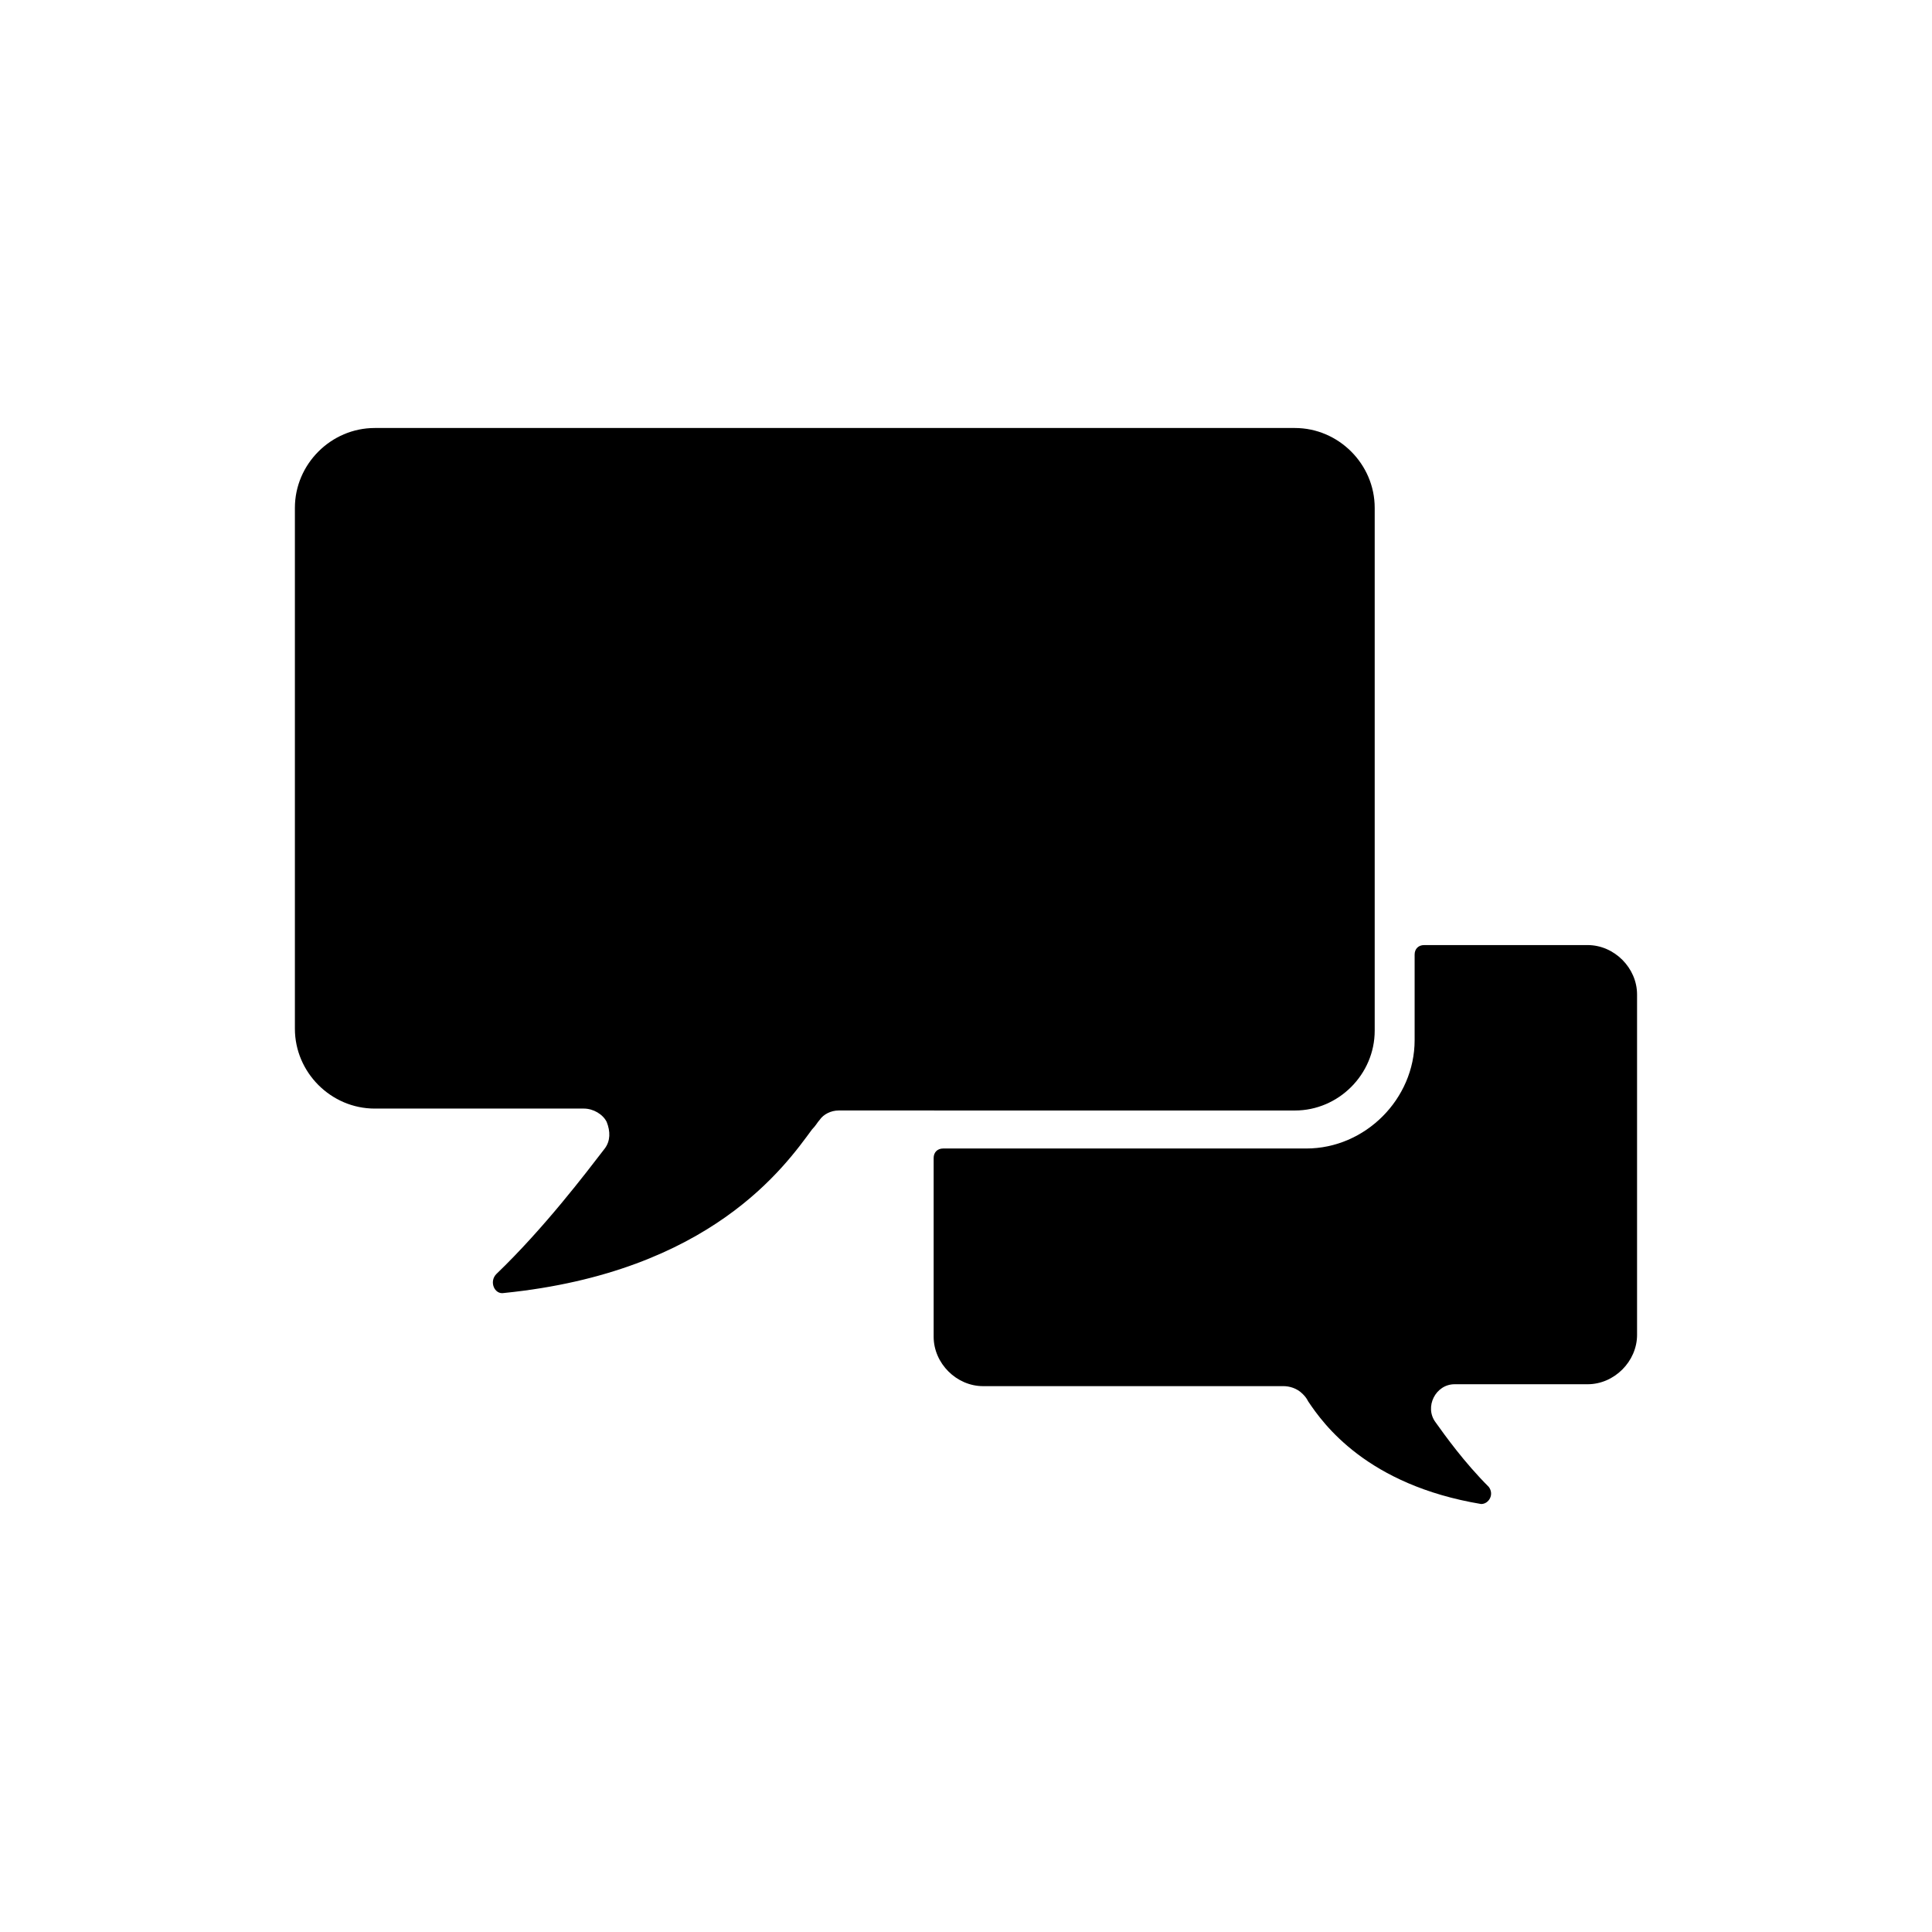 <?xml version="1.0" encoding="UTF-8"?>
<!-- Uploaded to: ICON Repo, www.svgrepo.com, Generator: ICON Repo Mixer Tools -->
<svg fill="#000000" width="800px" height="800px" version="1.1" viewBox="144 144 512 512" xmlns="http://www.w3.org/2000/svg">
 <g>
  <path d="m366.24 438.29c-2.016 0-4.031 1.008-5.039 2.519-0.504 0.504-1.008 1.512-2.016 2.519-7.055 9.574-26.703 37.785-81.617 43.328-2.519 0.504-4.031-3.023-2.016-5.039 12.594-12.09 23.68-26.703 28.719-33.25 1.512-2.016 1.512-4.535 0.504-7.055-1.008-2.016-3.527-3.527-6.047-3.527h-55.418c-11.586 0-21.16-9.574-21.16-21.16v-138.04c0-11.586 9.574-21.16 21.16-21.16h243.84c11.586 0 21.16 9.574 21.16 21.16v138.55c0 11.586-9.574 21.16-21.16 21.16z"/>
  <path d="m577.84 497.74c0 7.055-6.047 13.098-13.098 13.098h-35.266c-2.519 0-4.535 1.512-5.543 3.527s-1.008 4.535 0.504 6.551c2.519 3.527 7.559 10.578 14.105 17.129 1.512 2.016 0 4.535-2.016 4.535-30.23-5.039-41.816-21.16-45.848-27.207-0.504-1.008-1.008-1.512-1.512-2.016-1.512-1.512-3.527-2.016-5.039-2.016h-79.602c-7.055 0-13.098-6.047-13.098-13.098v-47.359c0-1.512 1.008-2.519 2.519-2.519h96.227c15.617 0 28.719-13.098 28.719-28.719v-22.672c0-1.512 1.008-2.519 2.519-2.519h43.328c7.055 0 13.098 6.047 13.098 13.098v90.188z"/>
 </g>
</svg>